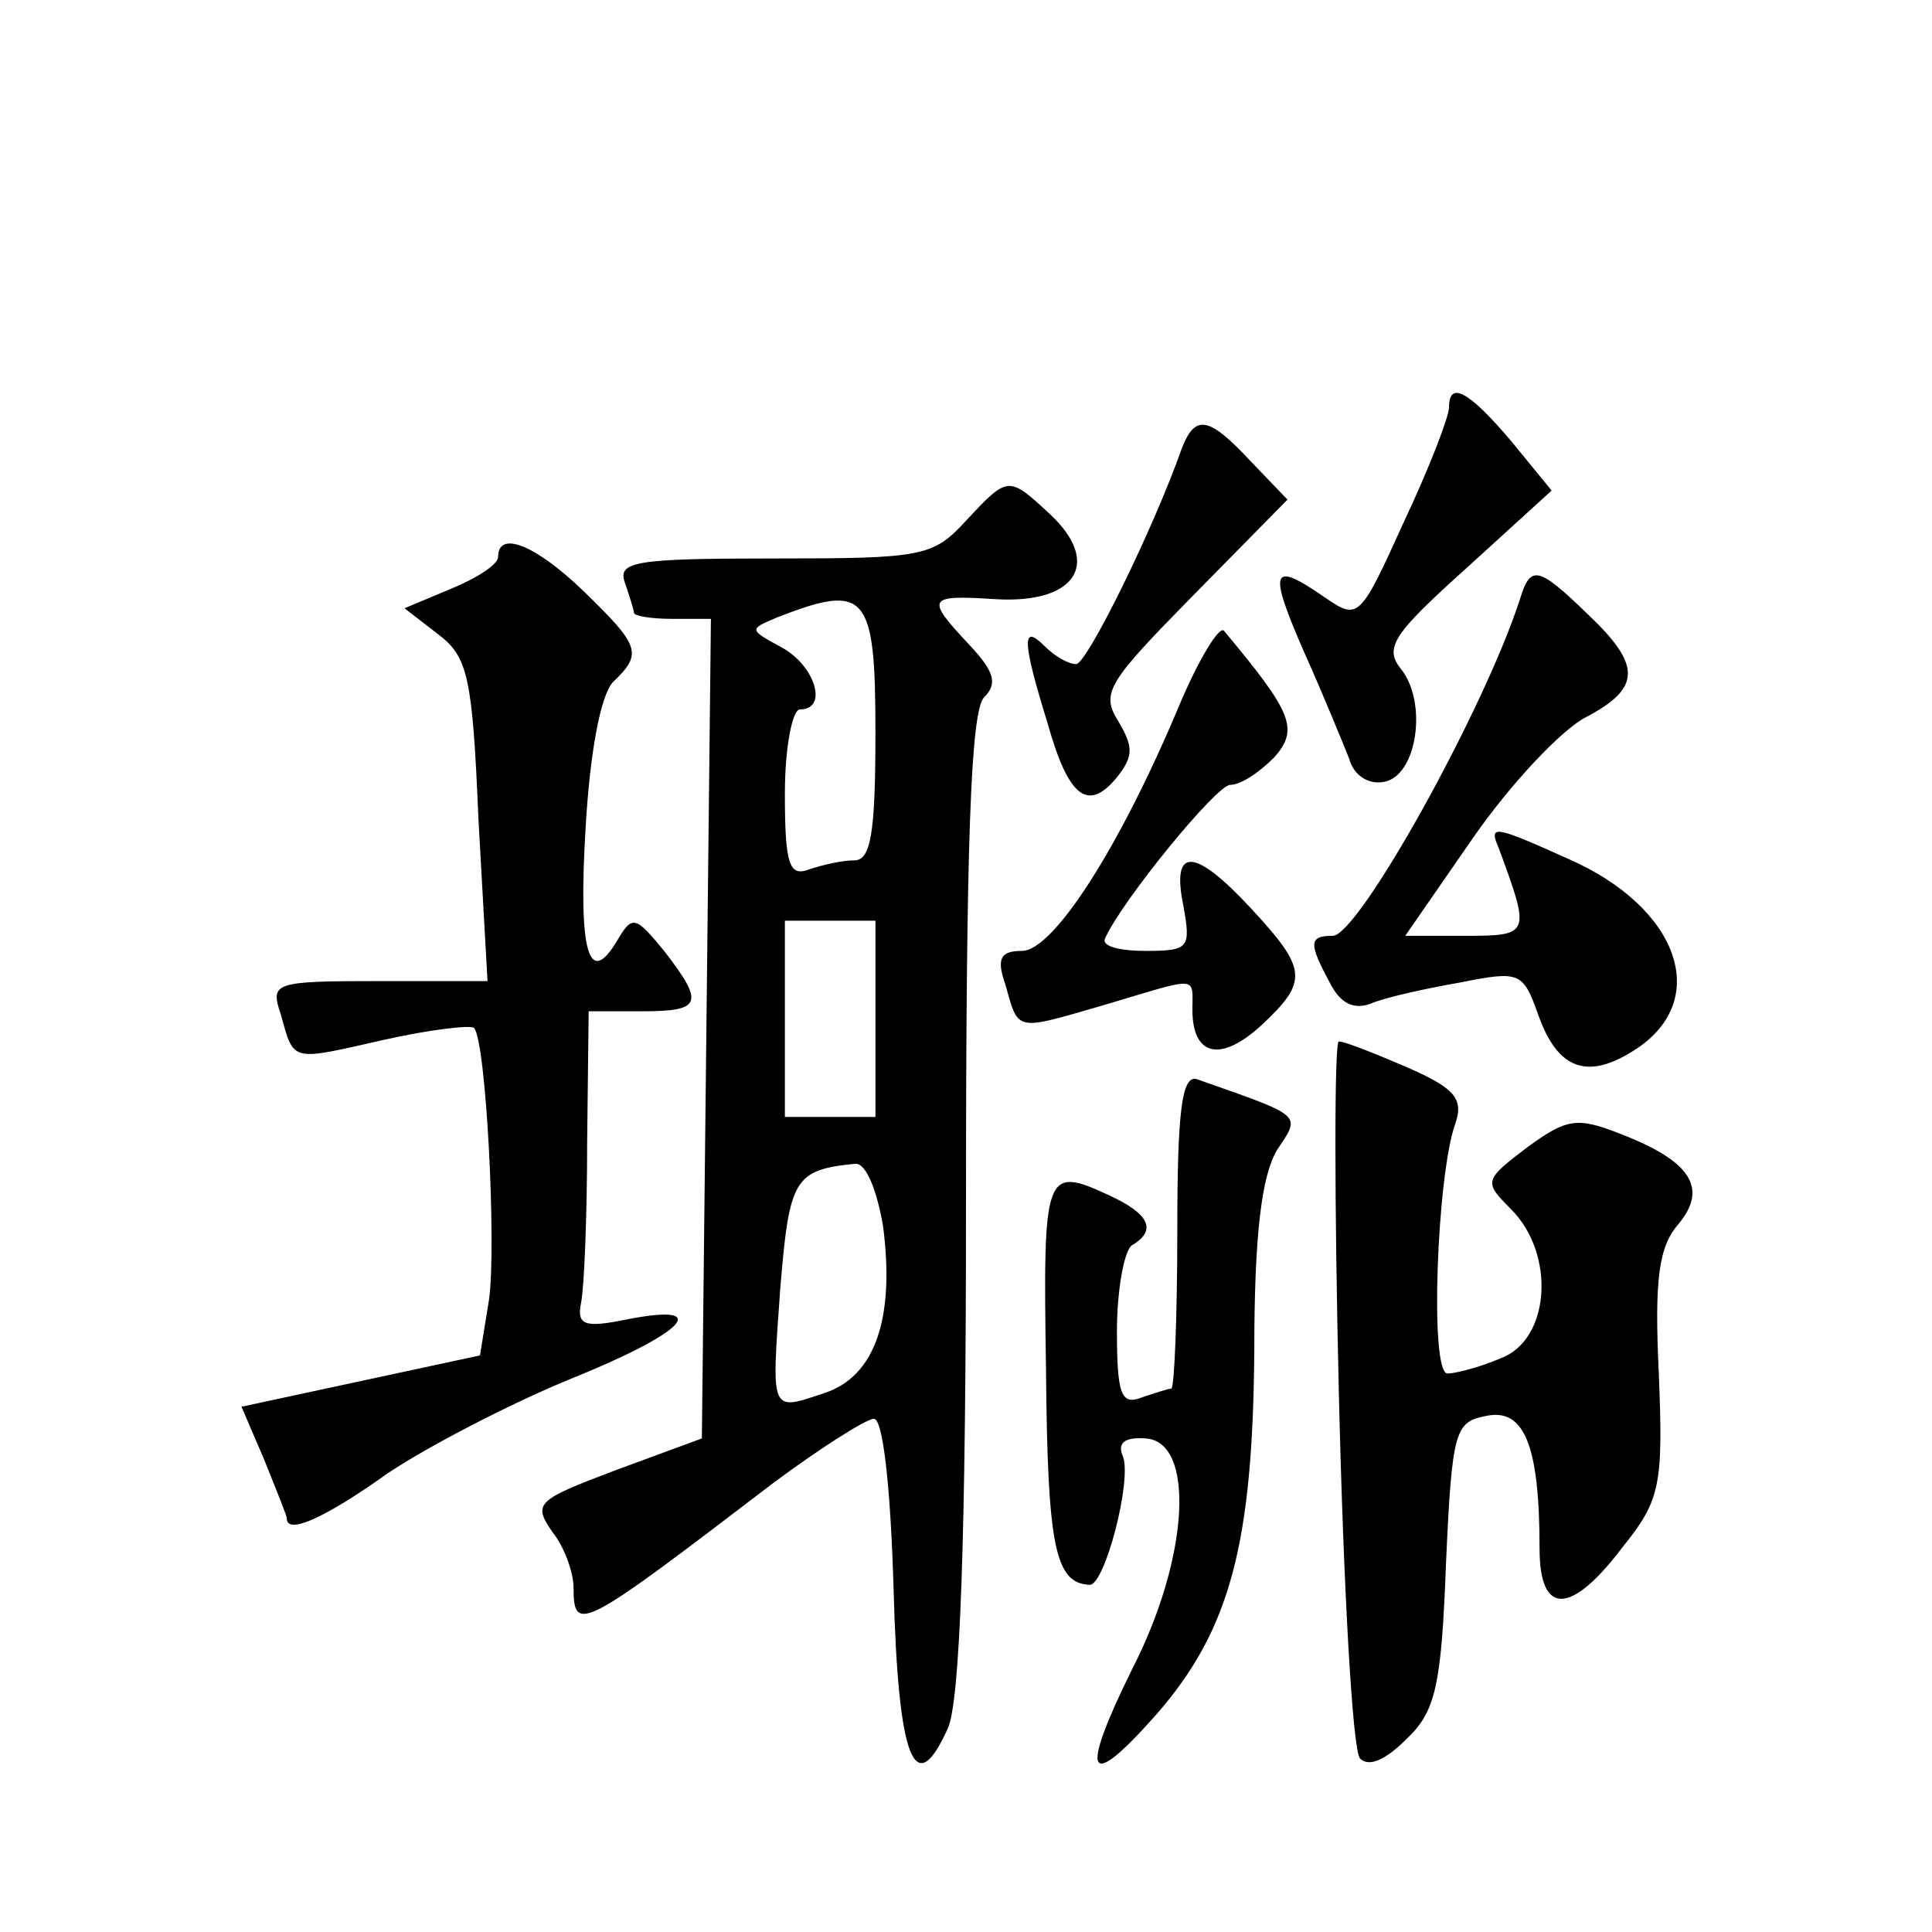 <?xml version="1.0" standalone="no"?>
<!DOCTYPE svg PUBLIC "-//W3C//DTD SVG 20010904//EN"
 "http://www.w3.org/TR/2001/REC-SVG-20010904/DTD/svg10.dtd">
<svg version="1.0" xmlns="http://www.w3.org/2000/svg"
 width="128pt" height="128pt" viewBox="0 0 128 128"
 preserveAspectRatio="xMidYMid meet">
<g transform="translate(0,128) scale(0.1,-0.1)"
fill="#0" stroke="none">
<path d="M960 1010 c0 -6 -13 -40 -30 -76 -29 -64 -30 -65 -52 -50 -36 25 -38 19
-14 -36 13 -29 26 -61 30 -71 3 -11 13 -17 23 -15 22 4 29 53 11 75 -11 14 -5 23
44 67 l56 51 -27 33 c-28 33 -41 40 -41 22z M783 983 c-19 -54 -63 -143 -70 -143
-5 0 -14 5 -21 12 -15 15 -15 4 2 -51 14 -50 27 -59 46 -36 11 14 11 20 1 37 -12
19 -7 26 50 84 l62 63 -24 25 c-28 30 -37 32 -46 9z M640 935 c-22 -24 -29 -25
-128 -25 -91 0 -103 -2 -98 -16 3 -9 6 -18 6 -20 0 -2 11 -4 25 -4 l26 0 -3 -272
-3 -271 -57 -21 c-53 -20 -55 -22 -42 -41 8 -10 14 -27 14 -37 0 -31 6 -27 133
70 31 23 61 42 66 42 6 0 11 -45 13 -112 3 -114 14 -142 36 -93 8 18 12 123 12
348 0 236 3 326 12 335 9 9 7 17 -10 35 -29 31 -28 33 18 30 53 -3 70 24 36 56
-28 26 -28 26 -56 -4z m-60 -140 c0 -67 -3 -85 -14 -85 -8 0 -21 -3 -30 -6 -13
-5 -16 3 -16 50 0 31 5 56 10 56 19 0 10 29 -12 41 -22 12 -22 12 -3 20 59 23 65
16 65 -76z m0 -190 l0 -65 -30 0 -30 0 0 65 0 65 30 0 30 0 0 -65z m5 -137 c8 -61
-5 -100 -39 -111 -36 -12 -35 -14 -29 70 6 72 9 78 50 82 7 0 14 -18 18 -41z M330
911 c0 -5 -14 -14 -31 -21 l-31 -13 22 -17 c20 -15 23 -28 27 -123 l6 -107 -72
0 c-70 0 -72 -1 -65 -22 9 -32 6 -31 68 -17 31 7 58 10 60 8 8 -8 15 -144 10 -180
l-6 -37 -79 -17 -79 -17 15 -35 c8 -20 15 -37 15 -39 0 -11 25 0 67 30 27 18 81
46 120 62 77 31 96 51 39 40 -29 -6 -34 -4 -31 11 2 10 4 57 4 106 l1 87 35 0 c40
0 42 5 15 40 -19 23 -21 24 -31 7 -19 -32 -26 -8 -21 75 3 51 10 87 18 96 20 19
18 24 -19 60 -32 31 -57 41 -57 23z M1007 883 c-24 -74 -107 -223 -124 -223 -16
0 -16 -5 -2 -31 7 -14 16 -18 27 -14 9 4 36 10 59 14 40 8 42 7 52 -21 13 -37 33
-44 65 -23 50 33 28 94 -45 126 -49 22 -53 23 -46 7 21 -57 21 -58 -22 -58 l-40
0 45 65 c25 36 59 72 75 80 36 19 37 34 1 68 -33 32 -38 33 -45 10z M781 812 c-39
-93 -83 -162 -104 -162 -14 0 -17 -5 -11 -22 9 -32 6 -31 65 -14 64 19 59 20 59
-3 0 -31 19 -35 46 -10 31 29 30 37 -7 77 -38 41 -53 41 -45 2 5 -28 4 -30 -25
-30 -17 0 -29 3 -27 8 11 25 74 102 83 102 7 0 19 8 29 18 17 19 12 30 -33 84 -3
4 -17 -19 -30 -50z M887 358 c3 -128 9 -237 14 -243 6 -6 17 -1 31 13 19 18 23
35 26 116 4 89 6 94 27 98 25 5 35 -20 35 -88 0 -45 21 -44 55 1 25 31 27 41 24
115 -3 63 0 84 13 99 20 24 8 42 -39 60 -28 11 -35 10 -61 -9 -29 -22 -29 -23 -11
-41 30 -30 26 -87 -7 -99 -14 -6 -30 -10 -35 -10 -12 0 -7 131 5 165 6 17 0 24
-32 38 -21 9 -41 17 -45 17 -3 0 -3 -105 0 -232z M780 465 c0 -58 -2 -105 -4 -105
-2 0 -11 -3 -20 -6 -13 -5 -16 2 -16 44 0 28 5 54 10 57 17 10 11 21 -15 33 -43
20 -44 16 -42 -115 1 -118 6 -142 29 -143 10 0 28 69 22 85 -4 9 1 13 15 12 33
-2 29 -79 -9 -153 -35 -71 -30 -82 16 -30 49 56 64 113 65 241 0 78 5 116 15 133
16 24 18 22 -53 47 -10 3 -13 -21 -13 -100z"/>
</g>
</svg>
